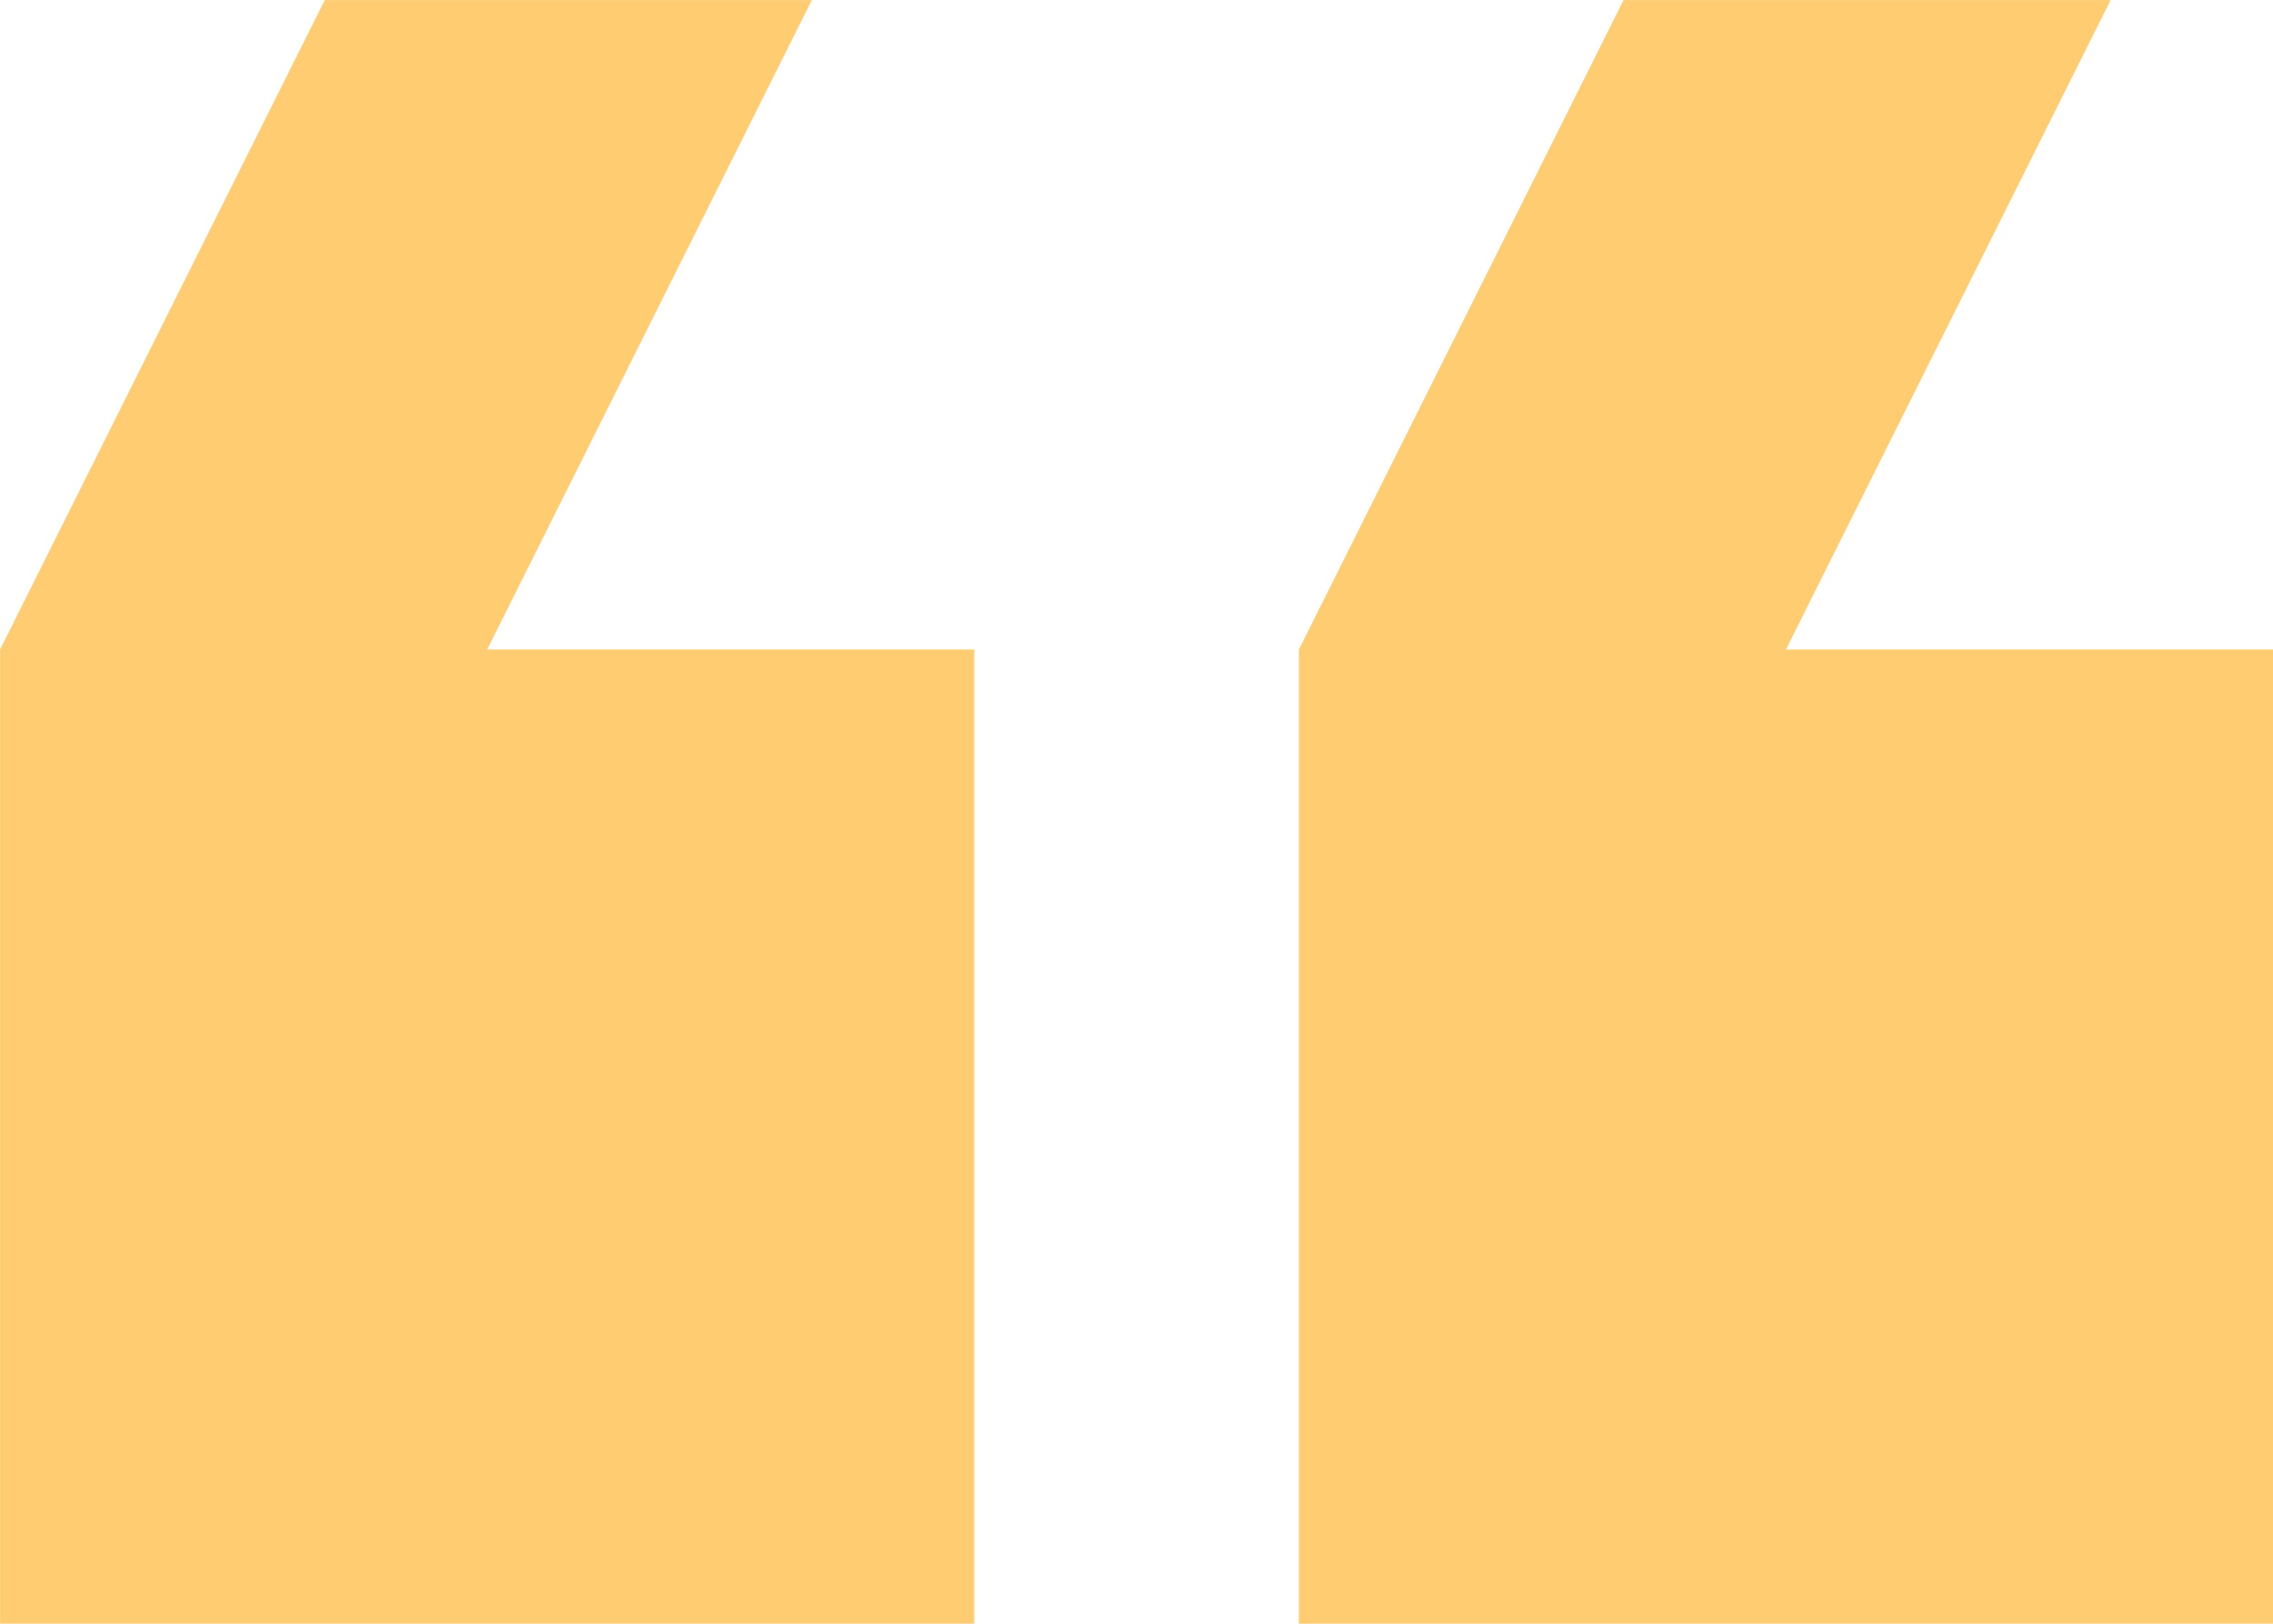 <svg xmlns="http://www.w3.org/2000/svg" width="47.602" height="34.001" viewBox="0 0 47.602 34.001">
  <path id="quote" d="M10.9,44.5H21.1l6.8-13.6V10.5H7.5V30.9H17.7Zm27.2,0H48.3l6.8-13.6V10.5H34.7V30.9H44.9Z" transform="translate(55.102 44.501) rotate(180)" fill="#ffcc72"/>
</svg>
